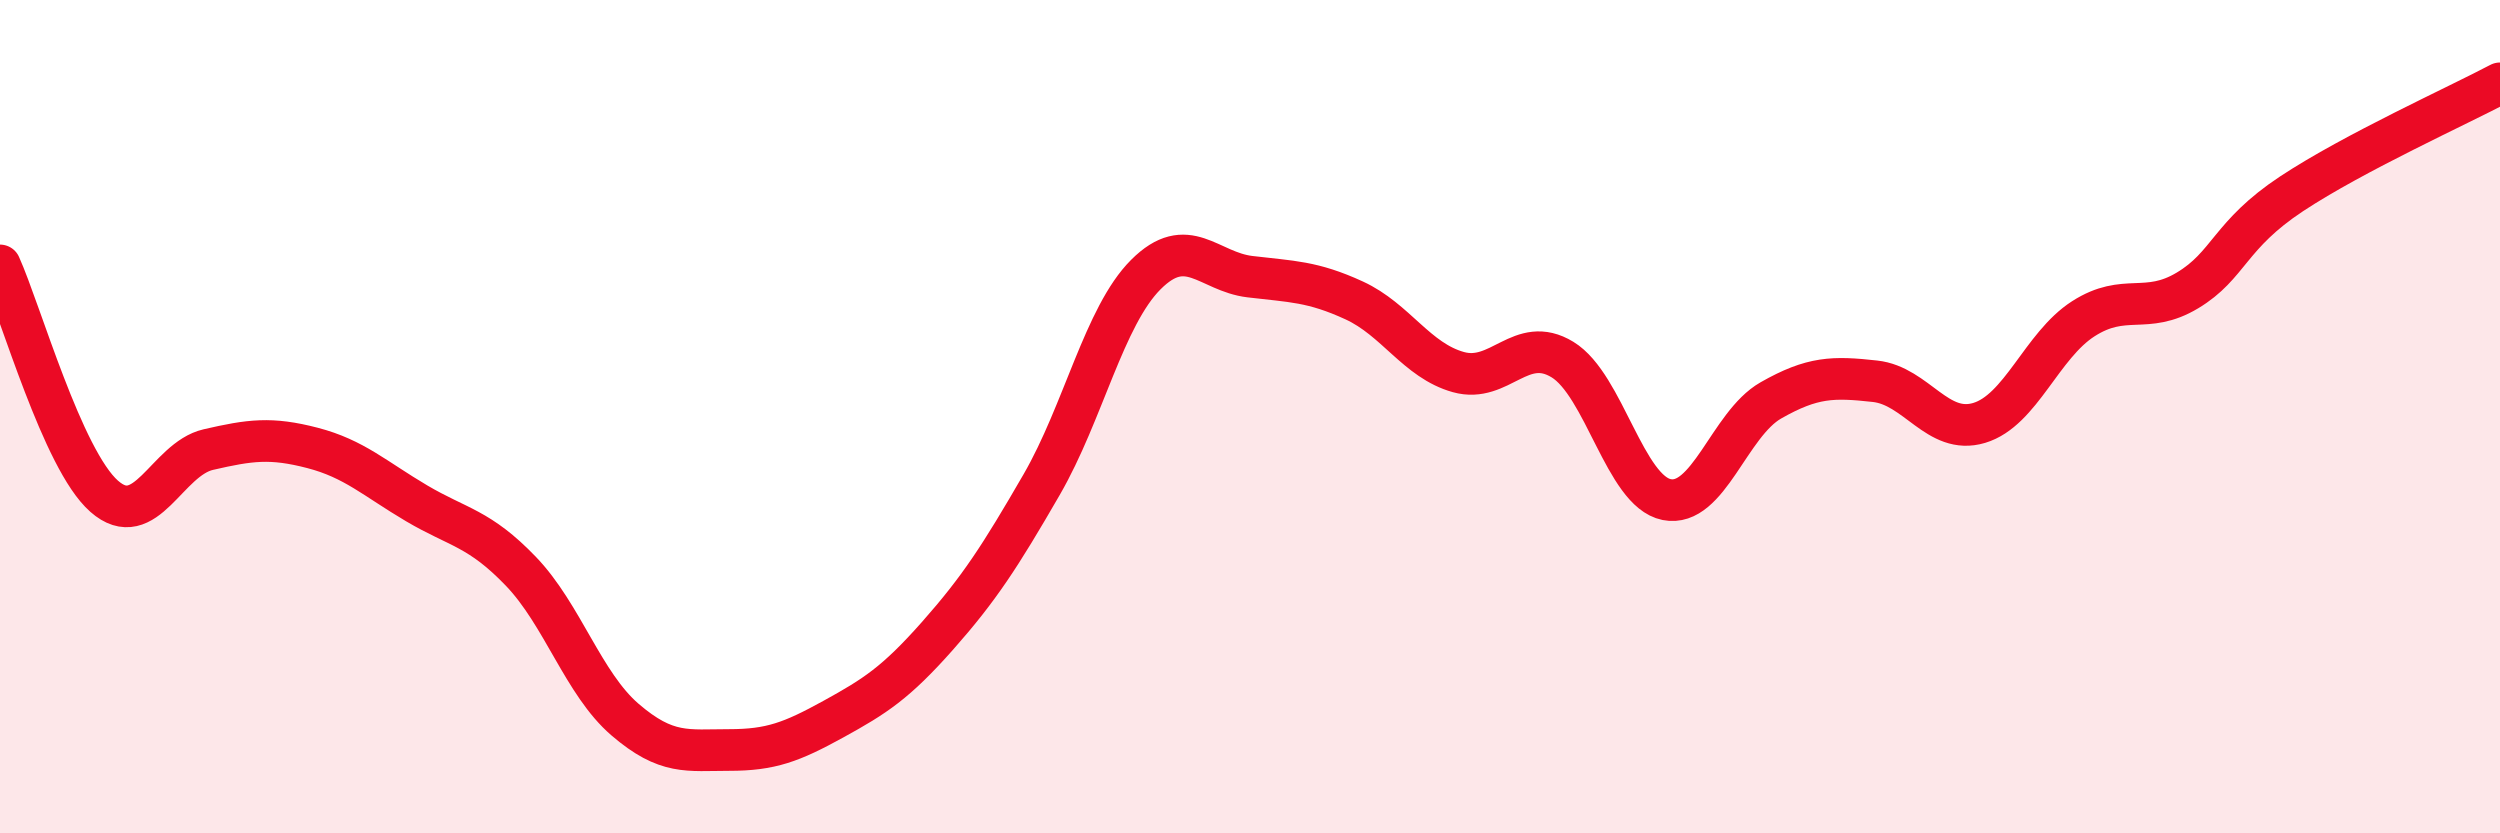 
    <svg width="60" height="20" viewBox="0 0 60 20" xmlns="http://www.w3.org/2000/svg">
      <path
        d="M 0,6.37 C 0.5,7.48 1.5,11.03 2.5,11.91 C 3.5,12.79 4,11.02 5,10.79 C 6,10.56 6.5,10.49 7.5,10.75 C 8.5,11.01 9,11.49 10,12.08 C 11,12.67 11.5,12.67 12.5,13.71 C 13.5,14.75 14,16.41 15,17.27 C 16,18.13 16.5,18 17.5,18 C 18.5,18 19,17.81 20,17.26 C 21,16.71 21.5,16.39 22.5,15.26 C 23.5,14.13 24,13.36 25,11.63 C 26,9.9 26.5,7.59 27.5,6.59 C 28.5,5.59 29,6.52 30,6.64 C 31,6.76 31.5,6.75 32.5,7.21 C 33.5,7.67 34,8.65 35,8.93 C 36,9.21 36.5,8.02 37.5,8.63 C 38.5,9.24 39,11.79 40,11.99 C 41,12.19 41.5,10.18 42.5,9.61 C 43.5,9.04 44,9.04 45,9.15 C 46,9.26 46.5,10.45 47.5,10.15 C 48.5,9.85 49,8.29 50,7.65 C 51,7.01 51.5,7.57 52.5,6.97 C 53.5,6.37 53.5,5.64 55,4.65 C 56.5,3.66 59,2.53 60,2L60 20L0 20Z"
        fill="#EB0A25"
        opacity="0.1"
        stroke-linecap="round"
        stroke-linejoin="round"
      />
      <path
        d="M 0,6.37 C 0.5,7.48 1.5,11.03 2.5,11.91 C 3.5,12.79 4,11.02 5,10.79 C 6,10.56 6.5,10.49 7.5,10.75 C 8.5,11.01 9,11.49 10,12.08 C 11,12.67 11.5,12.67 12.5,13.71 C 13.5,14.75 14,16.41 15,17.27 C 16,18.13 16.5,18 17.5,18 C 18.5,18 19,17.81 20,17.26 C 21,16.71 21.5,16.39 22.5,15.26 C 23.5,14.13 24,13.36 25,11.63 C 26,9.9 26.5,7.59 27.5,6.59 C 28.5,5.59 29,6.52 30,6.64 C 31,6.76 31.5,6.75 32.5,7.21 C 33.5,7.67 34,8.65 35,8.93 C 36,9.21 36.5,8.02 37.5,8.63 C 38.5,9.24 39,11.79 40,11.99 C 41,12.19 41.5,10.18 42.5,9.61 C 43.5,9.04 44,9.04 45,9.15 C 46,9.26 46.5,10.45 47.5,10.15 C 48.5,9.85 49,8.29 50,7.65 C 51,7.01 51.5,7.57 52.5,6.97 C 53.5,6.37 53.5,5.64 55,4.65 C 56.5,3.66 59,2.53 60,2"
        stroke="#EB0A25"
        stroke-width="1"
        fill="none"
        stroke-linecap="round"
        stroke-linejoin="round"
      />
    </svg>
  